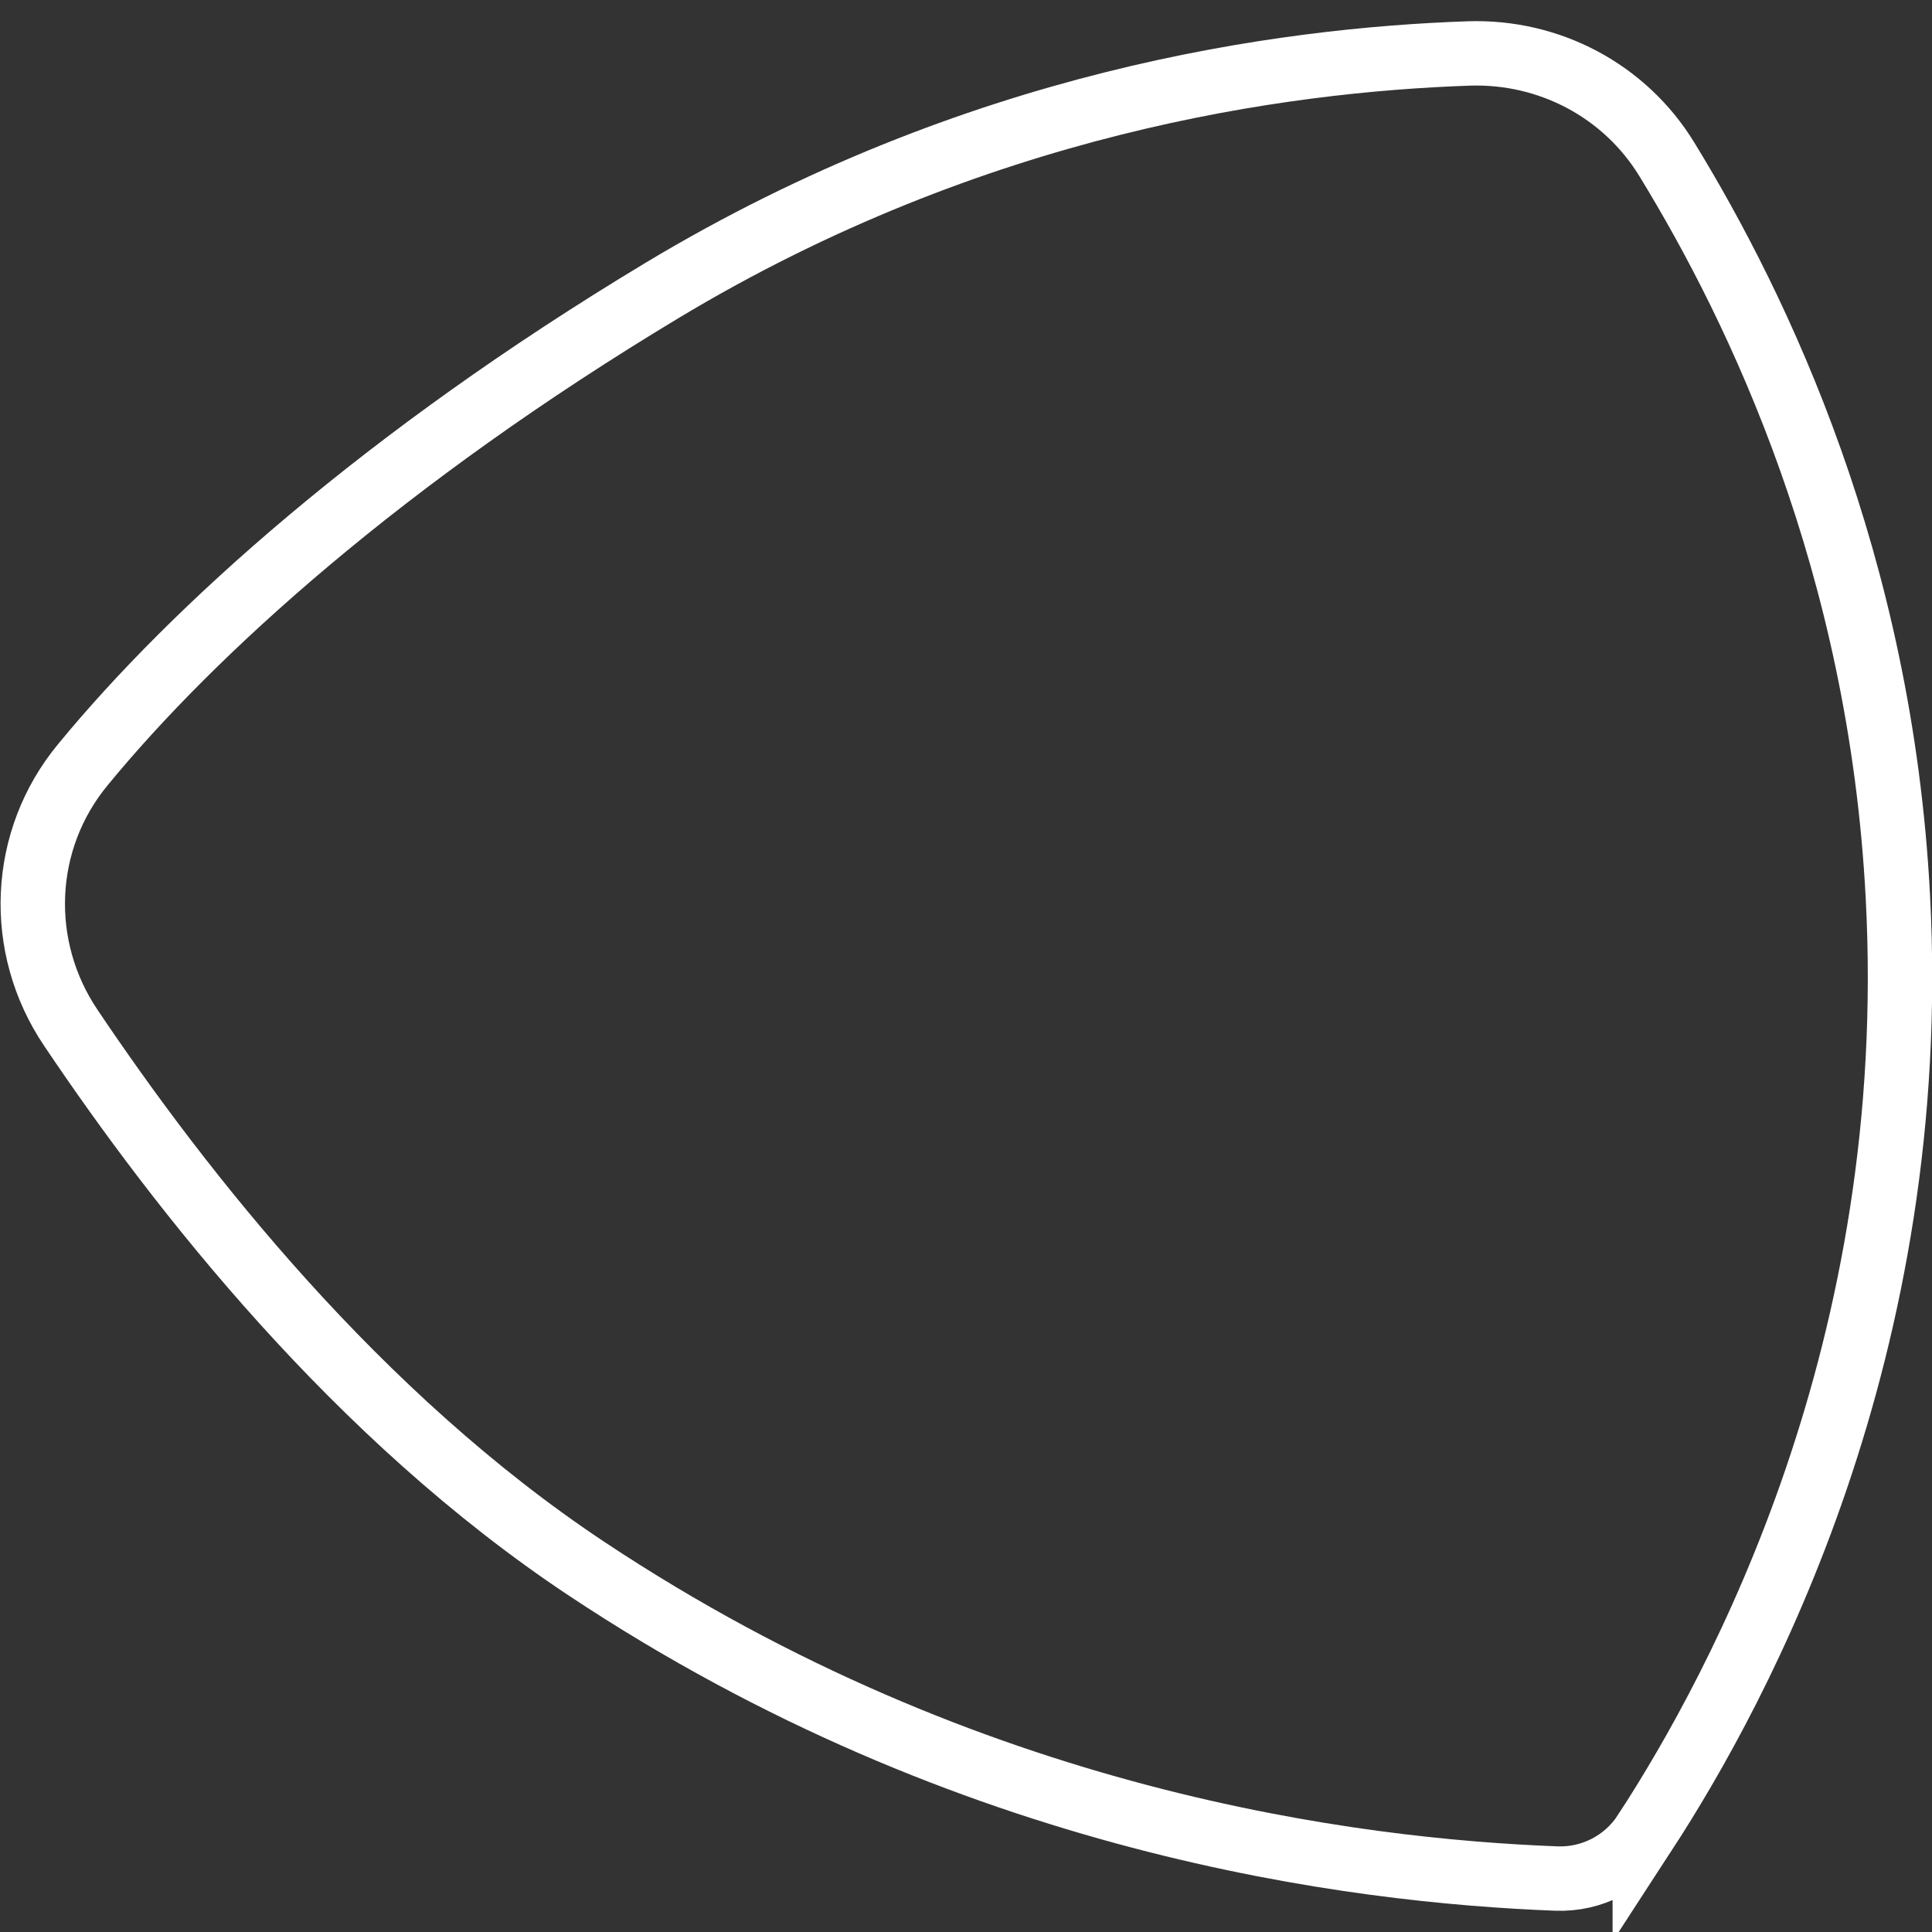 <?xml version="1.0" encoding="UTF-8"?>
<svg id="Layer_1" data-name="Layer 1" xmlns="http://www.w3.org/2000/svg" width="30" height="30" viewBox="0 0 30 30">
  <rect x="0" y="0" width="30" height="30" fill="#333333" stroke="none"/>
  <defs>
    <style>
      .cls-1 {
        fill: none;
        stroke: #fff;
        stroke-linecap: round;
        stroke-miterlimit: 10;
        stroke-width: 1px;
      }
    </style>
  </defs>
  <path class="cls-1" d="M25.54,28.46c-.3.46-.82.73-1.37.71-3.14-.12-9.1-.85-15.06-4.81-3.57-2.37-6.31-5.87-8.01-8.4-.85-1.26-.78-2.92.19-4.09,1.71-2.08,4.67-4.76,8.99-7.36C15.15,1.58,19.89.93,22.81.83c1.25-.04,2.42.58,3.07,1.64,1.44,2.35,3.32,6.29,3.59,11.45.37,7.02-2.44,12.25-3.93,14.54Z"/>
</svg>